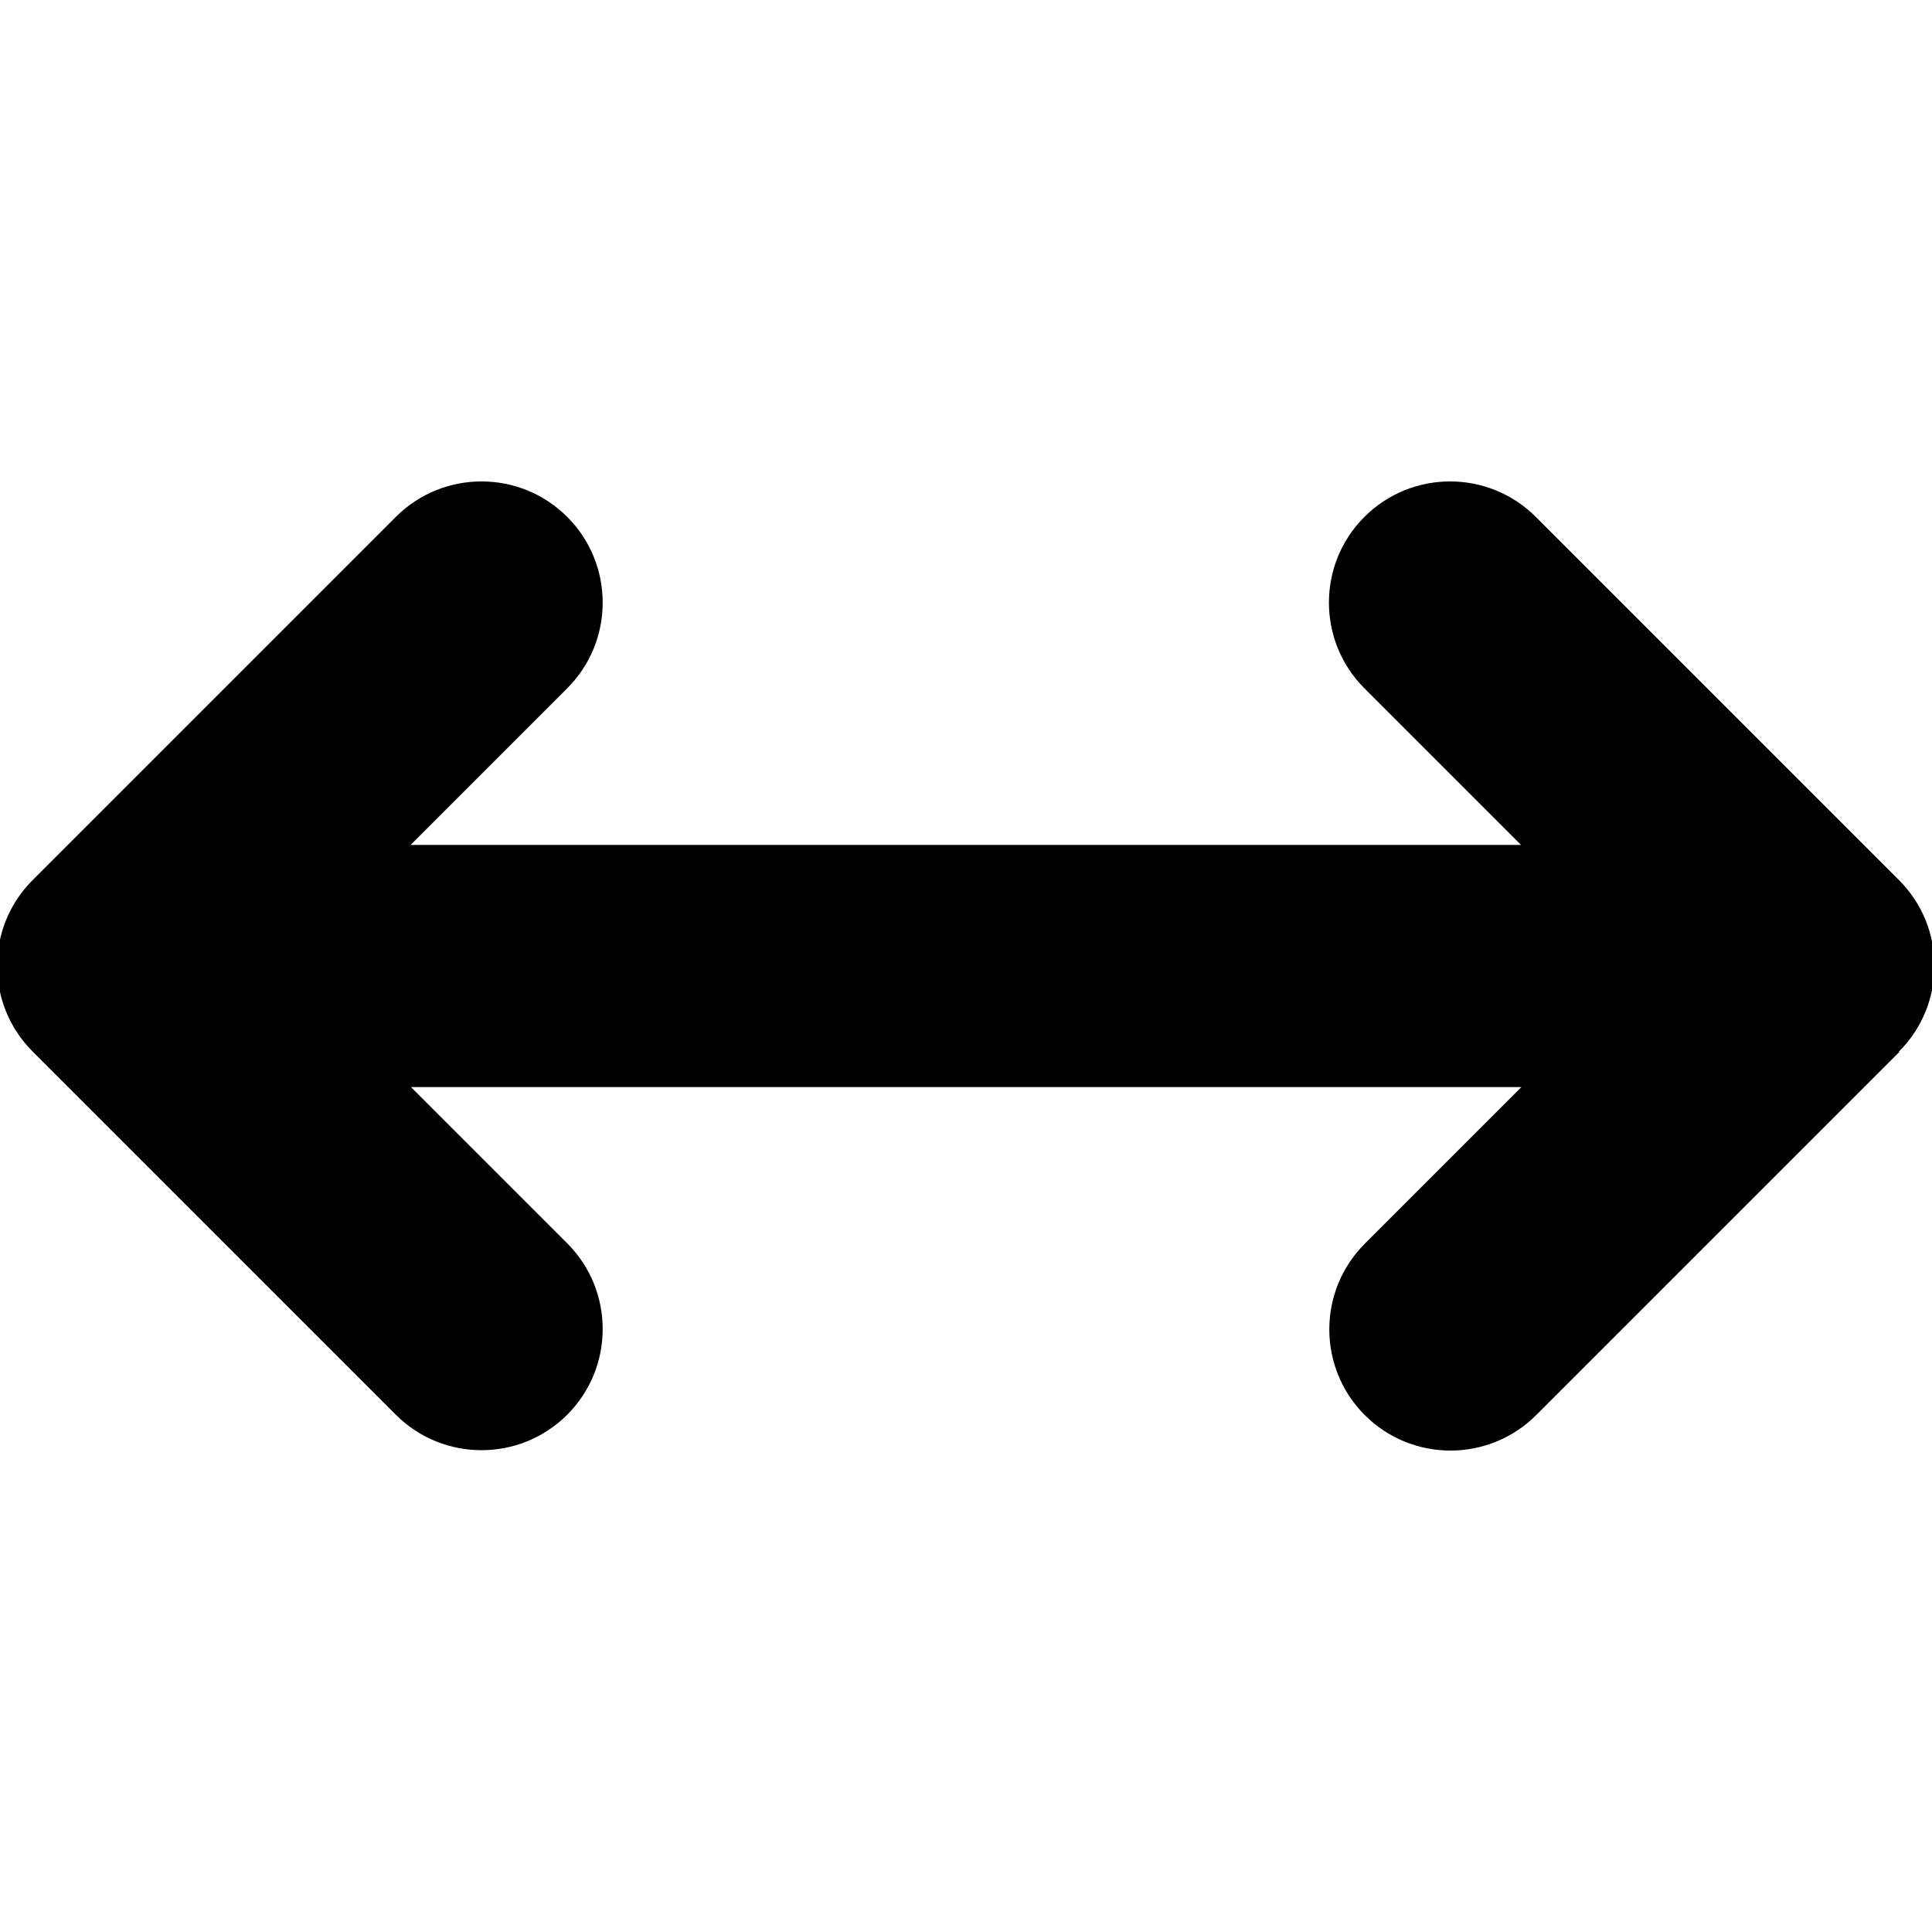<?xml version="1.0" encoding="UTF-8" standalone="no"?>
<!DOCTYPE svg PUBLIC "-//W3C//DTD SVG 1.1//EN" "http://www.w3.org/Graphics/SVG/1.1/DTD/svg11.dtd">
<svg width="100%" height="100%" viewBox="0 0 48 48" version="1.1" xmlns="http://www.w3.org/2000/svg" xmlns:xlink="http://www.w3.org/1999/xlink" xml:space="preserve" xmlns:serif="http://www.serif.com/" style="fill-rule:evenodd;clip-rule:evenodd;stroke-linejoin:round;stroke-miterlimit:2;">
    <g transform="matrix(5.74053e-18,0.094,-0.094,5.74053e-18,24,24)">
        <g transform="matrix(1,0,0,1,-160,-256)">
            <clipPath id="_clip1">
                <rect x="0" y="0" width="320" height="512"/>
            </clipPath>
            <g clip-path="url(#_clip1)">
                <path d="M182.6,9.4C170.1,-3.1 149.8,-3.1 137.3,9.4L41.3,105.4C28.8,117.9 28.8,138.2 41.3,150.7C53.8,163.2 74.1,163.2 86.6,150.7L128,109.3L128,402.8L86.6,361.4C74.1,348.9 53.8,348.9 41.3,361.4C28.8,373.9 28.8,394.2 41.3,406.7L137.3,502.7C149.8,515.2 170.1,515.2 182.6,502.7L278.6,406.7C291.1,394.2 291.1,373.9 278.6,361.4C266.1,348.9 245.8,348.9 233.3,361.4L192,402.7L192,109.2L233.4,150.6C245.9,163.1 266.2,163.1 278.7,150.6C291.2,138.1 291.2,117.8 278.7,105.3L182.7,9.3L182.6,9.4Z" style="fill-rule:nonzero;"/>
            </g>
        </g>
    </g>
</svg>
